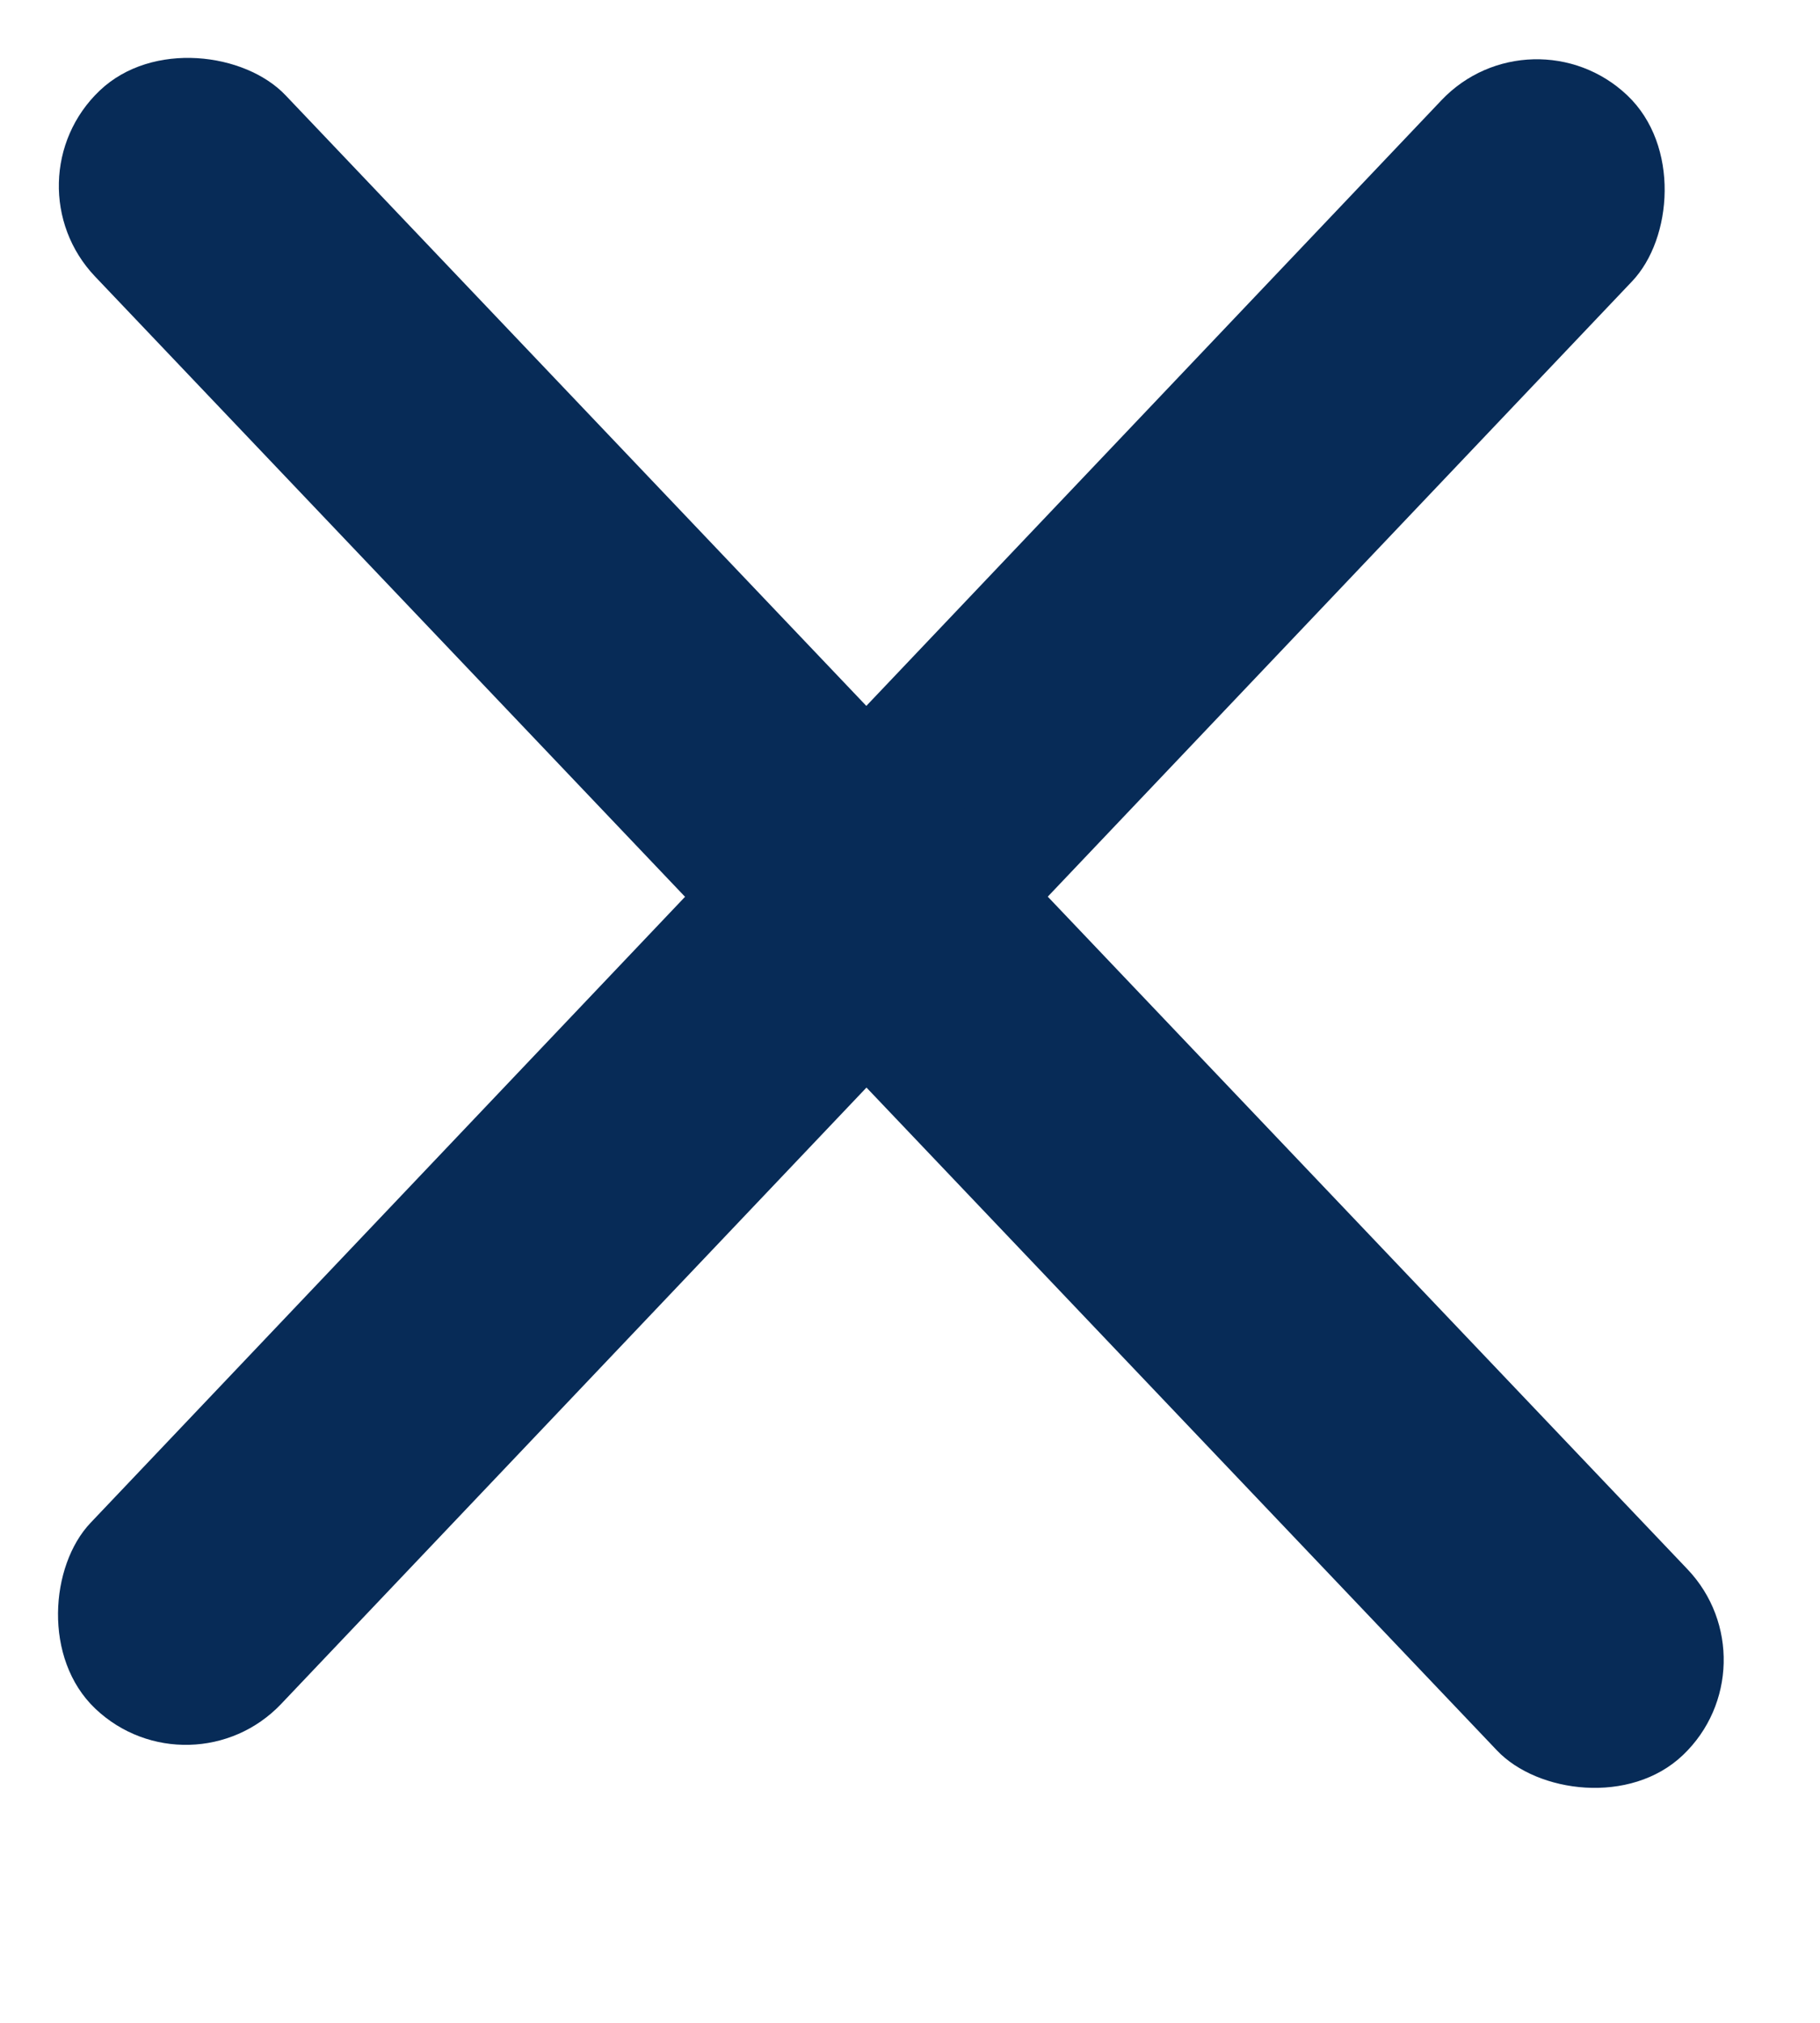 <svg width="9" height="10" viewBox="0 0 9 10" fill="none" xmlns="http://www.w3.org/2000/svg">
<rect x="7.576" y="0.024" width="1.3" height="11" rx="0.65" transform="rotate(43.528 7.576 0.024)" fill="#072B57"/>
<rect x="0.022" y="0.896" width="1.3" height="11.358" rx="0.65" transform="rotate(-43.574 0.022 0.896)" fill="#072B57"/>
</svg>
